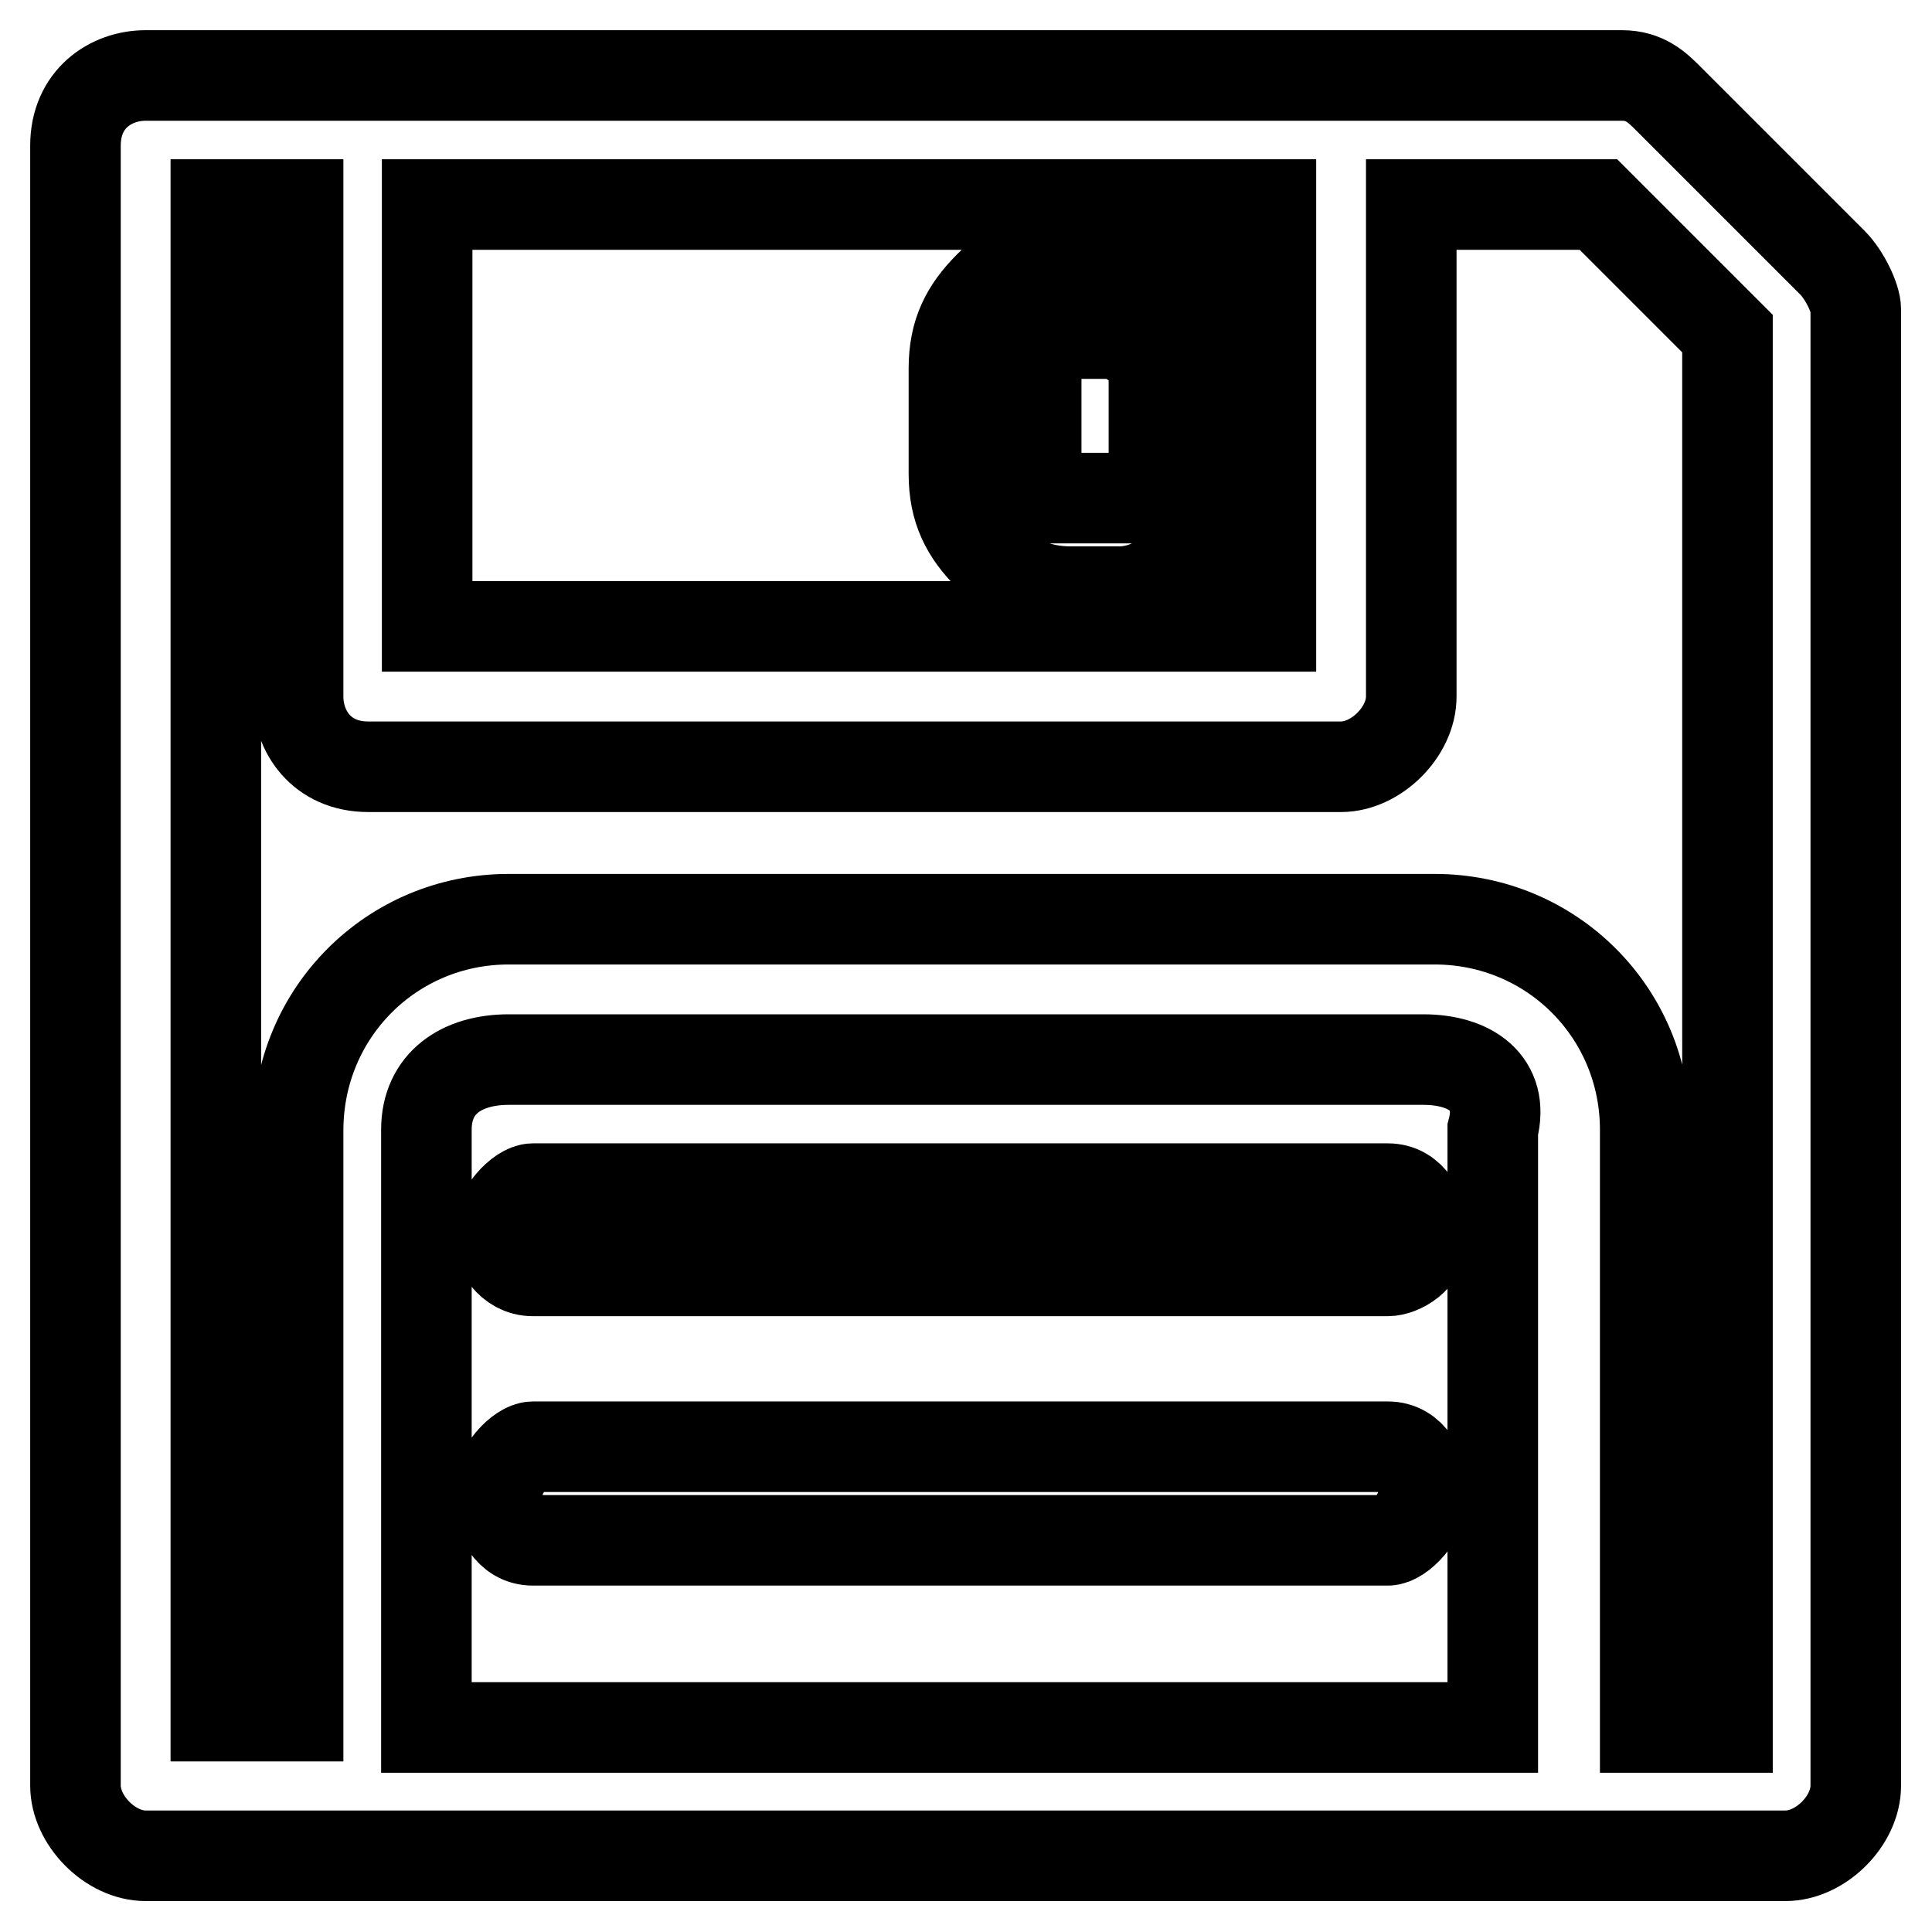 <?xml version="1.0" encoding="utf-8"?>
<!-- Svg Vector Icons : http://www.onlinewebfonts.com/icon -->
<!DOCTYPE svg PUBLIC "-//W3C//DTD SVG 1.1//EN" "http://www.w3.org/Graphics/SVG/1.1/DTD/svg11.dtd">
<svg version="1.1" xmlns="http://www.w3.org/2000/svg" xmlns:xlink="http://www.w3.org/1999/xlink" x="0px" y="0px" viewBox="0 0 256 256" enable-background="new 0 0 256 256" xml:space="preserve">
<g> <path stroke-width="12" fill-opacity="0" stroke="#000000"  d="M70.6,204.1c-3.1,0-4.7-3.1-4.7-6.2c0-3.1,3.1-6.2,4.7-6.2h113.3c3.1,0,4.7,3.1,4.7,6.2 c0,3.1-3.1,6.2-4.7,6.2H70.6z M67.4,121.8h122.7c15.5,0,27.9,12.4,27.9,27.9v79.2h10.9V44.2l-17.1-17.1H187v65.2 c0,4.7-4.7,9.3-9.3,9.3H48.8c-6.2,0-9.3-4.7-9.3-9.3V27.1H28.6v200.3h10.9v-77.6C39.5,134.2,51.9,121.8,67.4,121.8z M188.6,140.4 H67.4c-6.2,0-10.9,3.1-10.9,9.3v79.2h141.3v-79.2C199.4,143.5,194.8,140.4,188.6,140.4L188.6,140.4z M56.6,83h111.8V27.1H56.6V83z  M19.3,10h195.6c3.1,0,4.7,1.6,6.2,3.1l21.7,21.7c1.6,1.6,3.1,4.7,3.1,6.2v195.6c0,4.7-4.7,9.3-9.3,9.3H19.3 c-4.7,0-9.3-4.7-9.3-9.3V19.3C10,13.1,14.7,10,19.3,10z M142,33.3h6.2c4.7,0,7.8,1.6,10.9,4.7c3.1,3.1,4.7,6.2,4.7,9.3v14 c0,4.7-1.6,7.8-4.7,10.9c-3.1,3.1-6.2,6.2-10.9,6.2H142c-4.7,0-7.8-1.6-10.9-4.7s-4.7-6.2-4.7-10.9v-14c0-4.7,1.6-7.8,4.7-10.9 C134.2,34.8,137.3,33.3,142,33.3z M148.2,44.2H142c-1.6,0-1.6,0-3.1,1.6c0,0-1.6,1.6-1.6,3.1v14c0,1.6,0,1.6,1.6,3.1h12.4 c0,0,1.6-1.6,1.6-3.1v-14c0-1.6,0-1.6-1.6-3.1C149.7,45.7,149.7,44.2,148.2,44.2L148.2,44.2z M70.6,168.4c-3.1,0-4.7-3.1-4.7-4.7 c0-3.1,3.1-6.2,4.7-6.2h113.3c3.1,0,4.7,3.1,4.7,6.2c0,3.1-3.1,4.7-4.7,4.7H70.6L70.6,168.4z"/></g>
</svg>